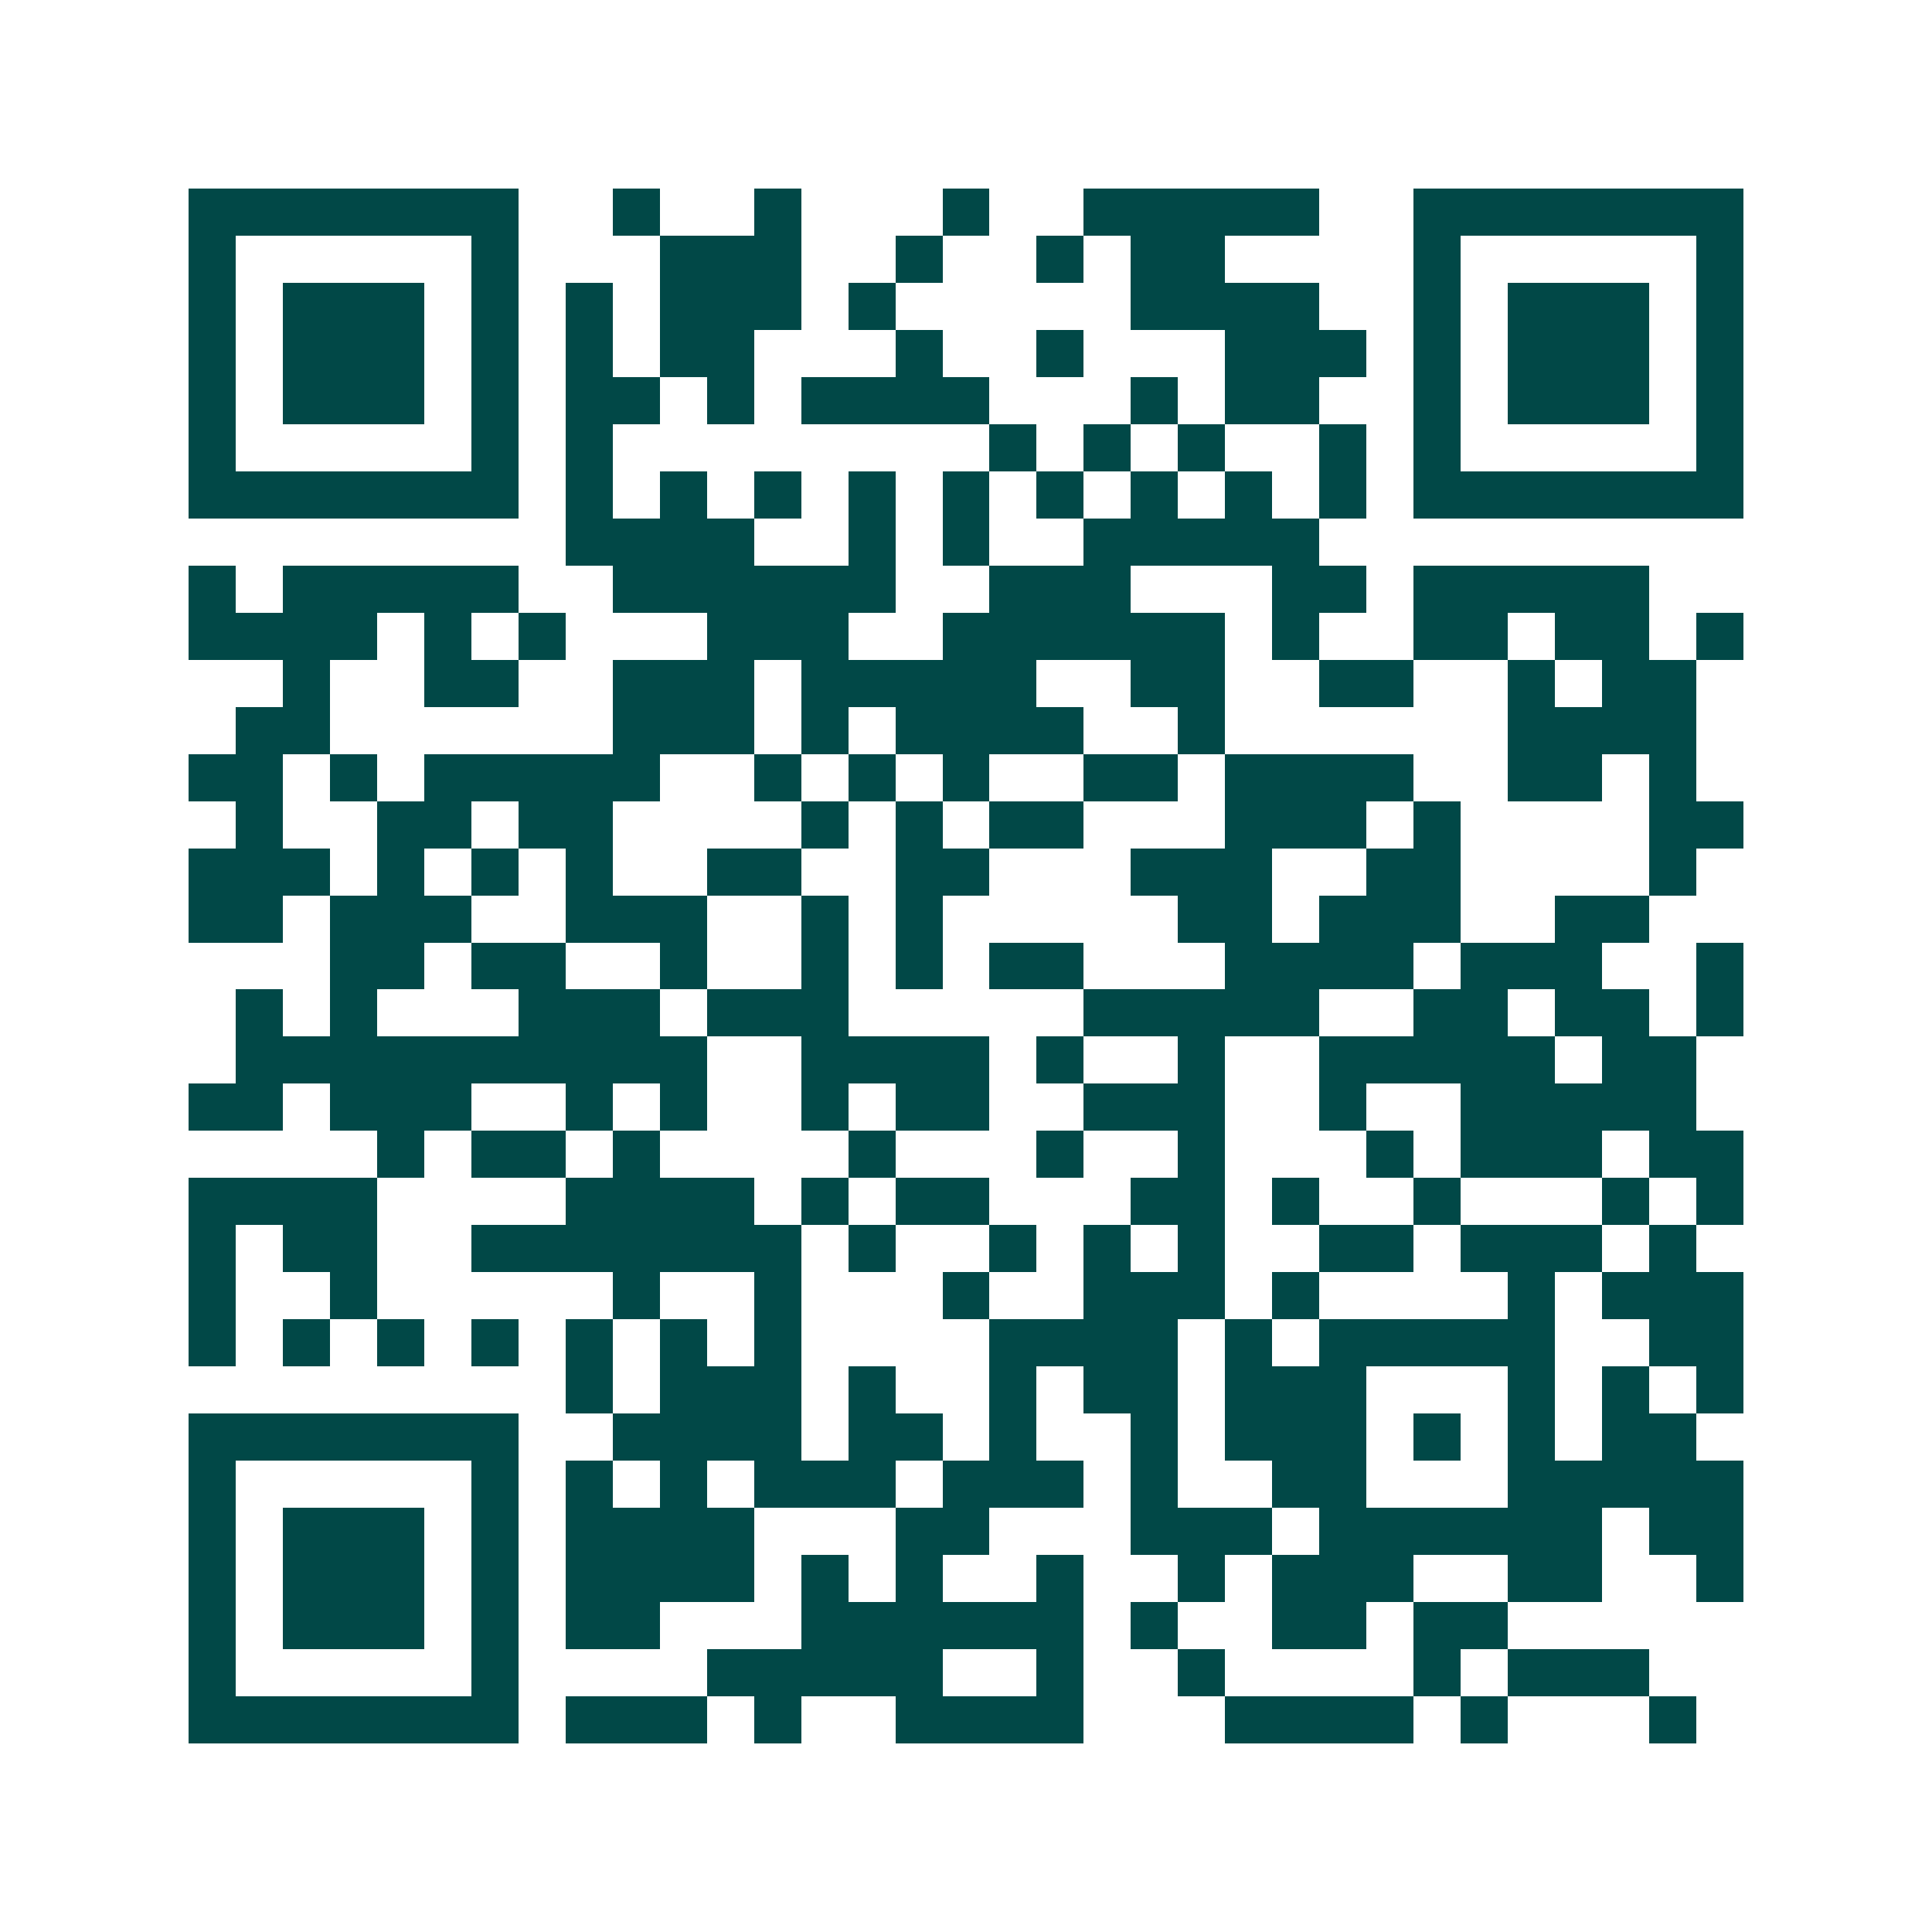 <svg xmlns="http://www.w3.org/2000/svg" width="200" height="200" viewBox="0 0 41 41" shape-rendering="crispEdges"><path fill="#ffffff" d="M0 0h41v41H0z"/><path stroke="#014847" d="M4 4.5h7m2 0h1m2 0h1m3 0h1m2 0h5m2 0h7M4 5.5h1m5 0h1m3 0h3m2 0h1m2 0h1m1 0h2m4 0h1m5 0h1M4 6.5h1m1 0h3m1 0h1m1 0h1m1 0h3m1 0h1m5 0h4m2 0h1m1 0h3m1 0h1M4 7.5h1m1 0h3m1 0h1m1 0h1m1 0h2m3 0h1m2 0h1m3 0h3m1 0h1m1 0h3m1 0h1M4 8.5h1m1 0h3m1 0h1m1 0h2m1 0h1m1 0h4m3 0h1m1 0h2m2 0h1m1 0h3m1 0h1M4 9.5h1m5 0h1m1 0h1m8 0h1m1 0h1m1 0h1m2 0h1m1 0h1m5 0h1M4 10.5h7m1 0h1m1 0h1m1 0h1m1 0h1m1 0h1m1 0h1m1 0h1m1 0h1m1 0h1m1 0h7M12 11.5h4m2 0h1m1 0h1m2 0h5M4 12.5h1m1 0h5m2 0h6m2 0h3m3 0h2m1 0h5M4 13.5h4m1 0h1m1 0h1m3 0h3m2 0h6m1 0h1m2 0h2m1 0h2m1 0h1M6 14.5h1m2 0h2m2 0h3m1 0h5m2 0h2m2 0h2m2 0h1m1 0h2M5 15.5h2m6 0h3m1 0h1m1 0h4m2 0h1m6 0h4M4 16.5h2m1 0h1m1 0h5m2 0h1m1 0h1m1 0h1m2 0h2m1 0h4m2 0h2m1 0h1M5 17.5h1m2 0h2m1 0h2m4 0h1m1 0h1m1 0h2m3 0h3m1 0h1m4 0h2M4 18.5h3m1 0h1m1 0h1m1 0h1m2 0h2m2 0h2m3 0h3m2 0h2m4 0h1M4 19.5h2m1 0h3m2 0h3m2 0h1m1 0h1m5 0h2m1 0h3m2 0h2M7 20.5h2m1 0h2m2 0h1m2 0h1m1 0h1m1 0h2m3 0h4m1 0h3m2 0h1M5 21.5h1m1 0h1m3 0h3m1 0h3m5 0h5m2 0h2m1 0h2m1 0h1M5 22.5h10m2 0h4m1 0h1m2 0h1m2 0h5m1 0h2M4 23.5h2m1 0h3m2 0h1m1 0h1m2 0h1m1 0h2m2 0h3m2 0h1m2 0h5M8 24.5h1m1 0h2m1 0h1m4 0h1m3 0h1m2 0h1m3 0h1m1 0h3m1 0h2M4 25.5h4m4 0h4m1 0h1m1 0h2m3 0h2m1 0h1m2 0h1m3 0h1m1 0h1M4 26.5h1m1 0h2m2 0h7m1 0h1m2 0h1m1 0h1m1 0h1m2 0h2m1 0h3m1 0h1M4 27.5h1m2 0h1m5 0h1m2 0h1m3 0h1m2 0h3m1 0h1m4 0h1m1 0h3M4 28.5h1m1 0h1m1 0h1m1 0h1m1 0h1m1 0h1m1 0h1m4 0h4m1 0h1m1 0h5m2 0h2M12 29.5h1m1 0h3m1 0h1m2 0h1m1 0h2m1 0h3m3 0h1m1 0h1m1 0h1M4 30.5h7m2 0h4m1 0h2m1 0h1m2 0h1m1 0h3m1 0h1m1 0h1m1 0h2M4 31.5h1m5 0h1m1 0h1m1 0h1m1 0h3m1 0h3m1 0h1m2 0h2m3 0h5M4 32.5h1m1 0h3m1 0h1m1 0h4m3 0h2m3 0h3m1 0h6m1 0h2M4 33.5h1m1 0h3m1 0h1m1 0h4m1 0h1m1 0h1m2 0h1m2 0h1m1 0h3m2 0h2m2 0h1M4 34.5h1m1 0h3m1 0h1m1 0h2m3 0h6m1 0h1m2 0h2m1 0h2M4 35.5h1m5 0h1m4 0h5m2 0h1m2 0h1m4 0h1m1 0h3M4 36.5h7m1 0h3m1 0h1m2 0h4m3 0h4m1 0h1m3 0h1"/></svg>
